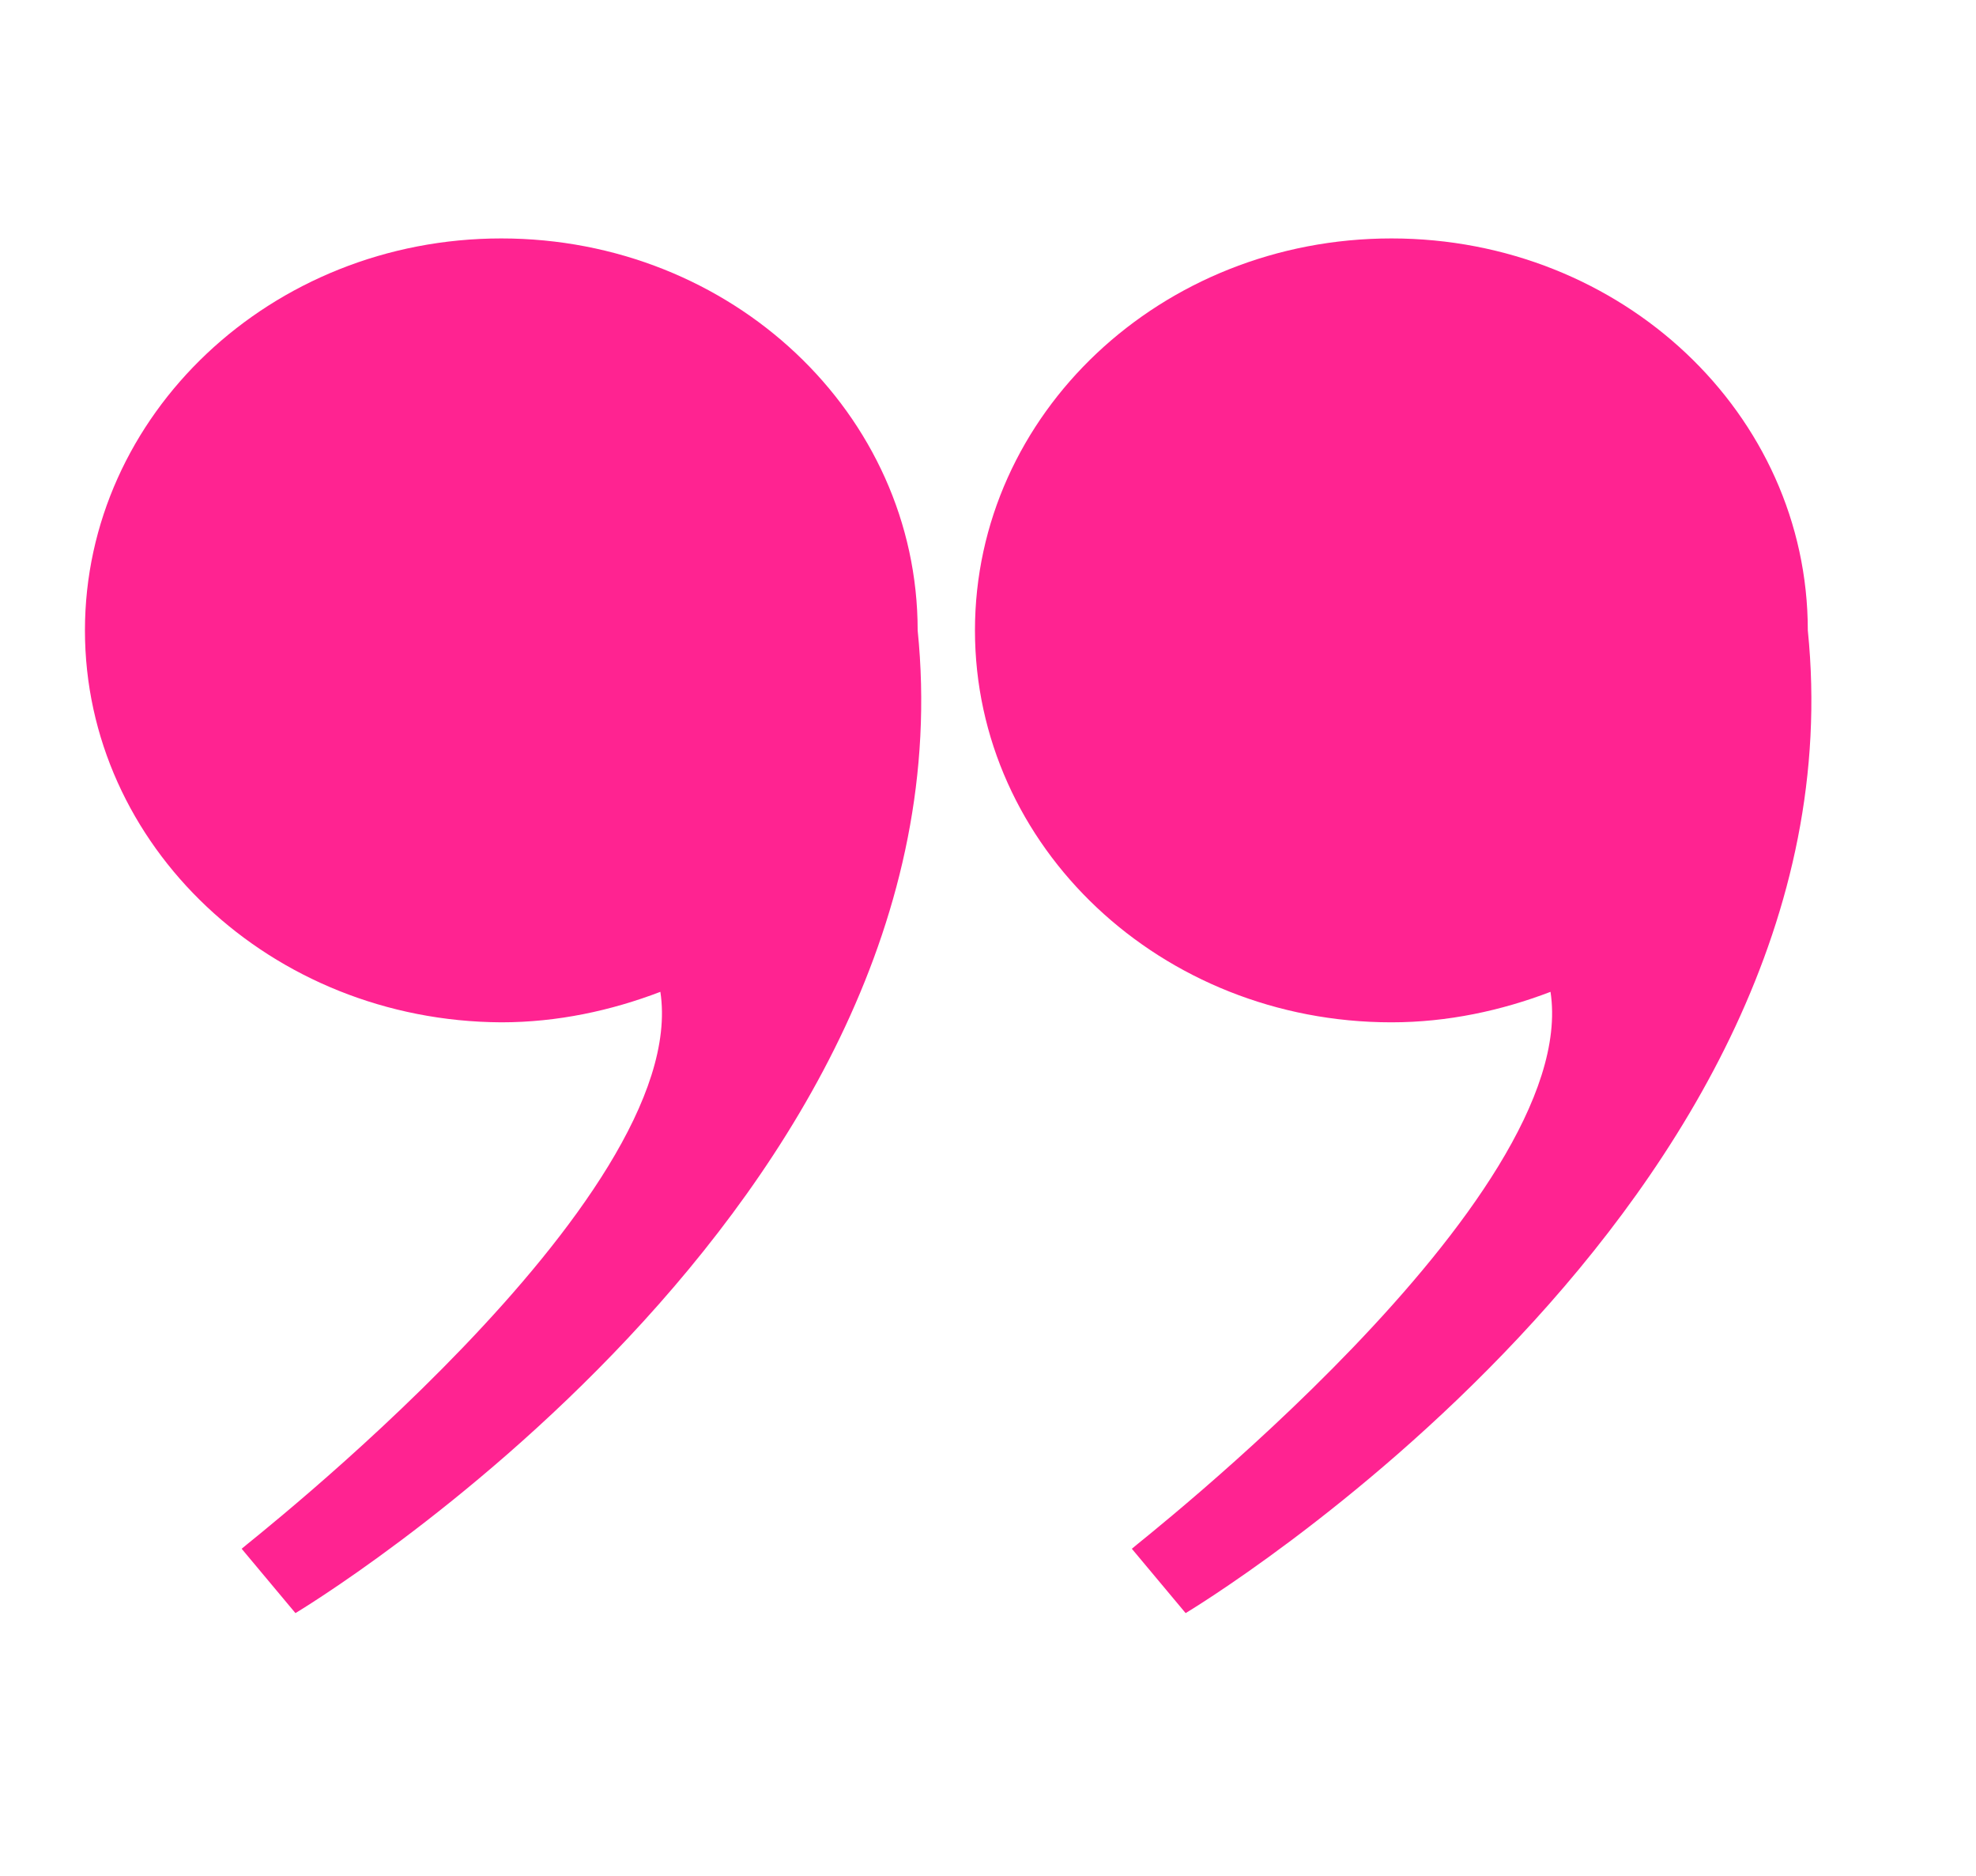 <svg xmlns="http://www.w3.org/2000/svg" xmlns:xlink="http://www.w3.org/1999/xlink" width="79" zoomAndPan="magnify" viewBox="0 0 59.25 56.25" height="75" preserveAspectRatio="xMidYMid meet"><defs><clipPath id="01d879212c"><path d="M 2.547 7.02 L 28 7.02 L 28 48.465 L 2.547 48.465 Z M 2.547 7.02 " clip-rule="nonzero"></path></clipPath><clipPath id="86847f5faa"><path d="M 29 7.02 L 55 7.02 L 55 48.465 L 29 48.465 Z M 29 7.02 " clip-rule="nonzero"></path></clipPath></defs><g clip-path="url(#01d879212c)"><path fill="#ff2391" d="M 19.801 29.734 C 18.328 30.297 16.715 30.648 15.031 30.648 C 8.121 30.613 2.547 25.352 2.547 18.898 C 2.547 12.445 8.121 7.148 15.031 7.148 C 21.941 7.148 27.516 12.41 27.516 18.898 C 29.27 36.152 8.859 48.359 8.859 48.359 L 7.246 46.43 C 7.246 46.395 20.75 35.941 19.801 29.734 Z M 19.801 29.734 " fill-opacity="1" fill-rule="nonzero"></path></g><g clip-path="url(#86847f5faa)"><path fill="#ff2391" d="M 46.492 29.734 C 45.02 30.297 43.406 30.648 41.723 30.648 C 34.812 30.648 29.234 25.387 29.234 18.898 C 29.234 12.41 34.812 7.148 41.723 7.148 C 48.633 7.148 54.207 12.41 54.207 18.898 C 55.961 36.152 35.551 48.359 35.551 48.359 L 33.938 46.43 C 33.938 46.395 47.438 35.941 46.492 29.734 Z M 46.492 29.734 " fill-opacity="1" fill-rule="nonzero"></path></g></svg>